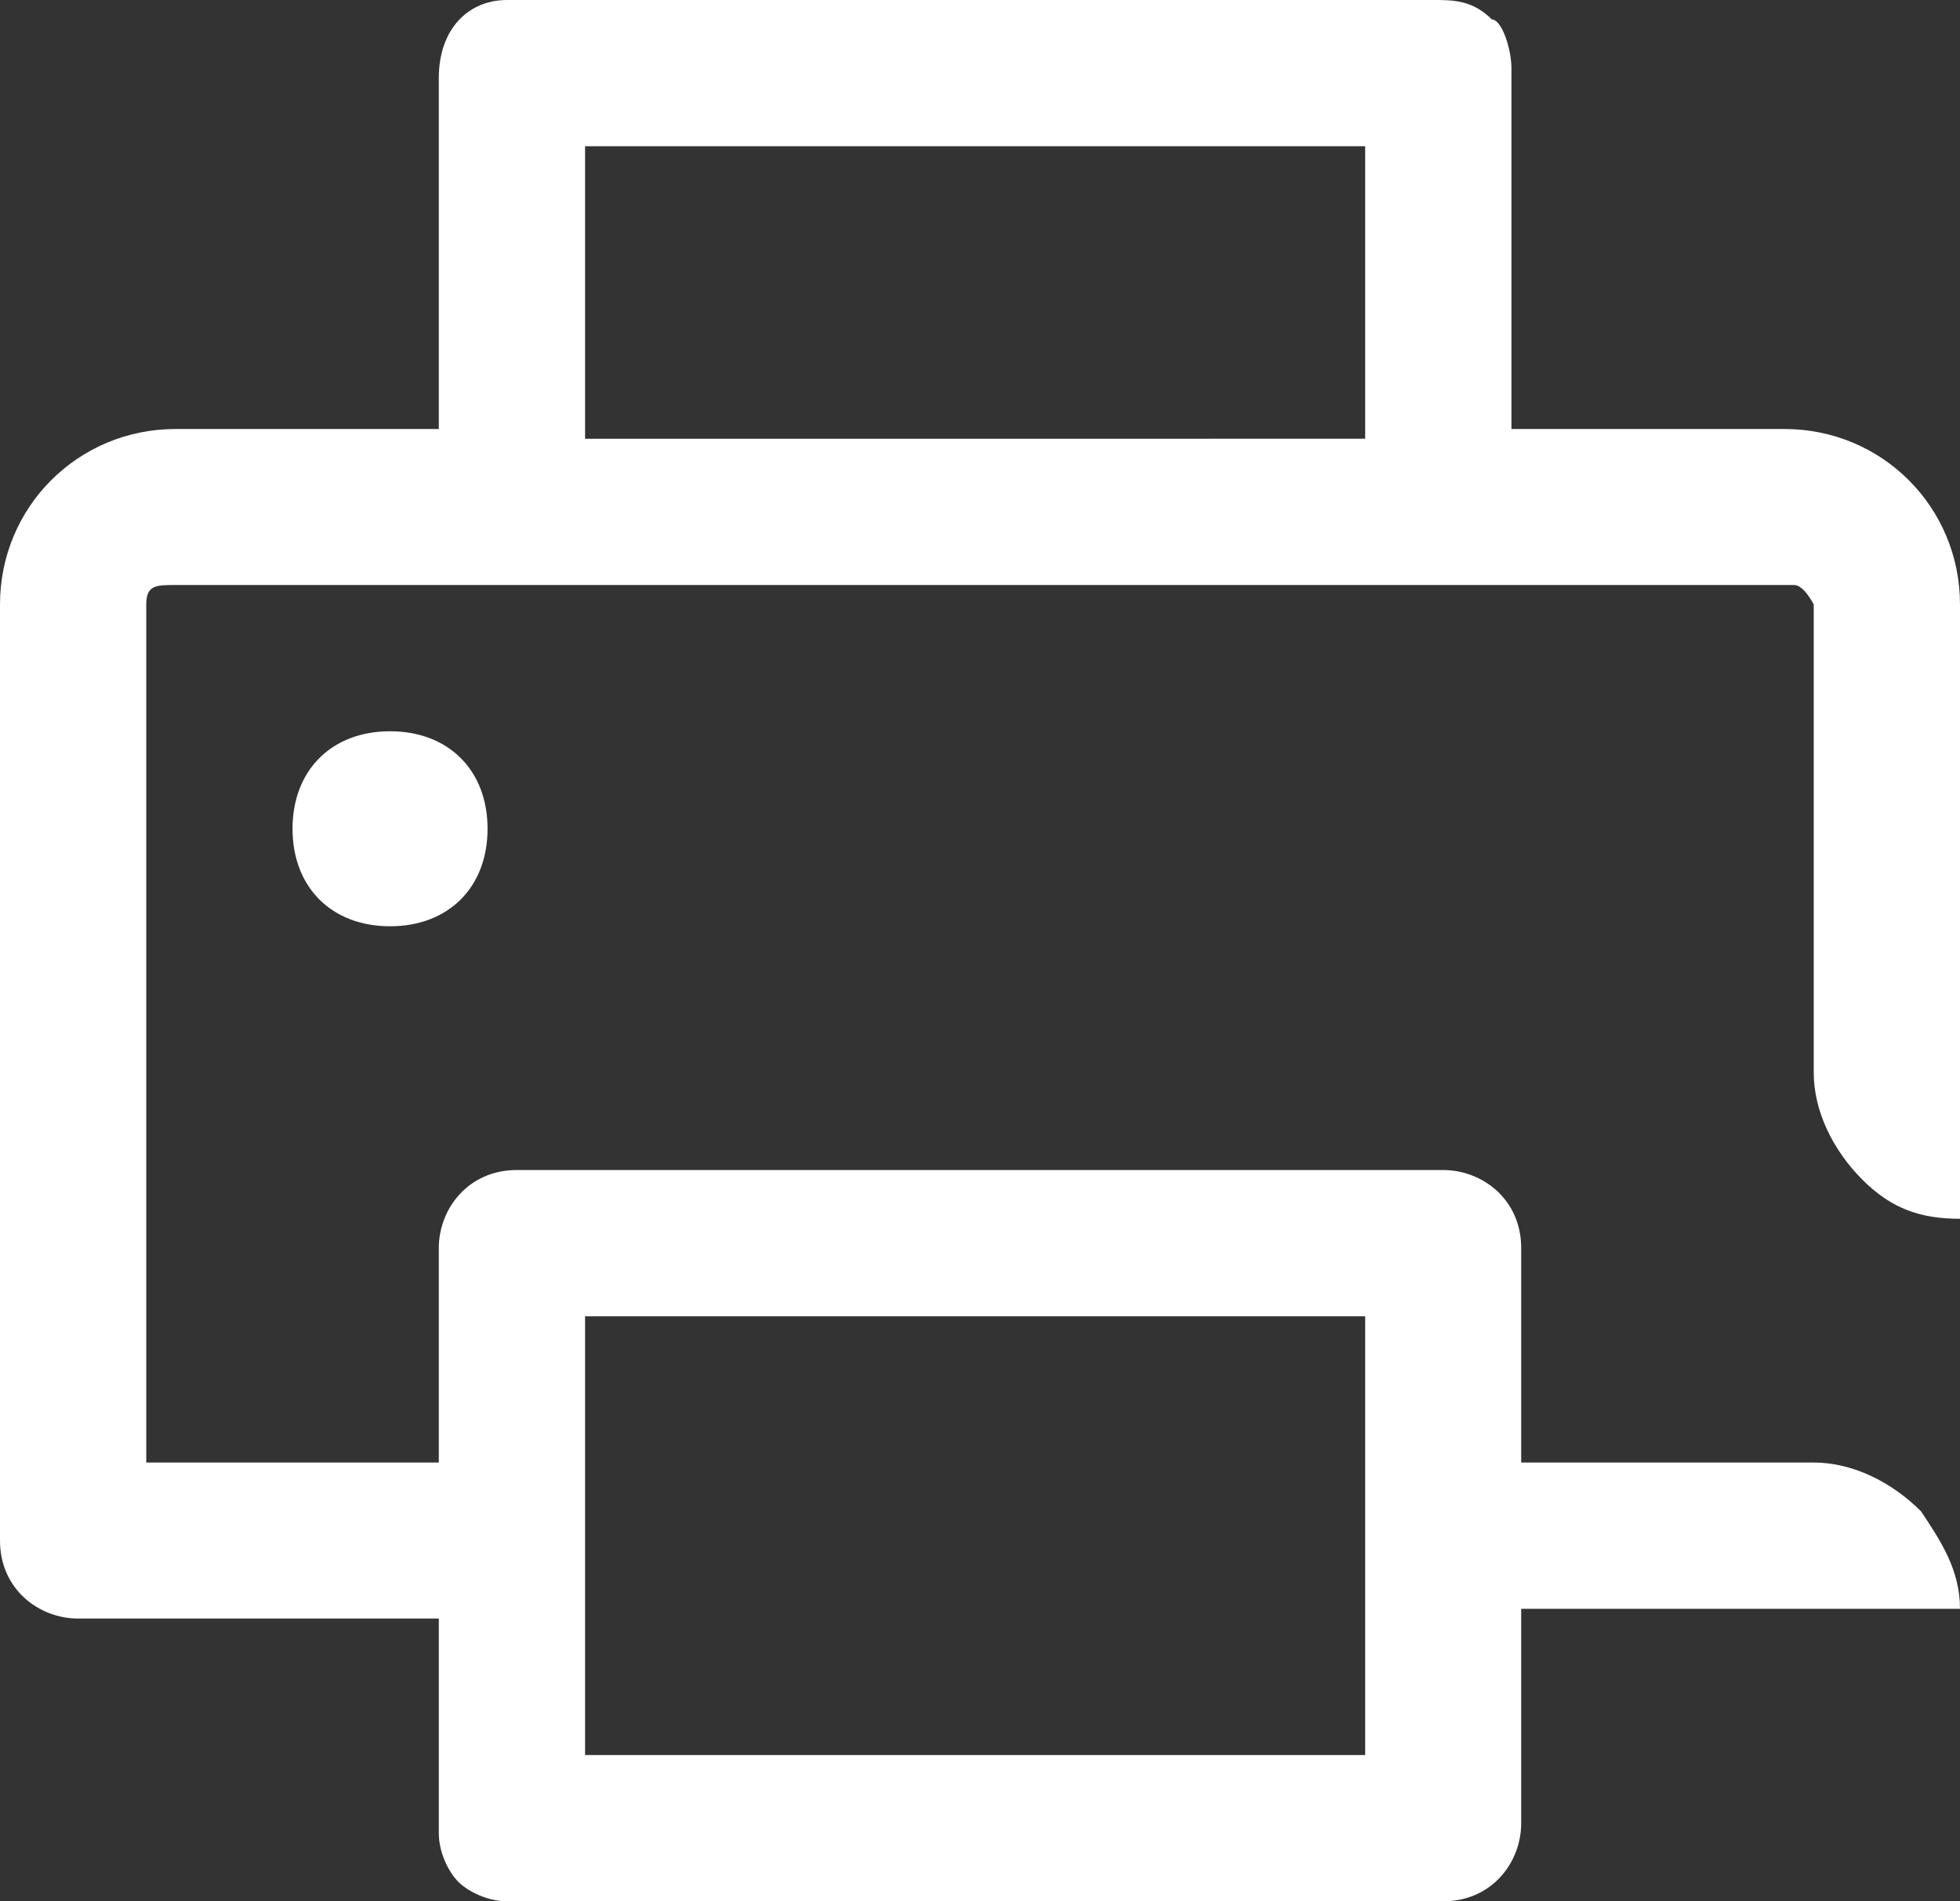 <?xml version="1.0" encoding="UTF-8"?>
<svg id="Ebene_1" xmlns="http://www.w3.org/2000/svg" version="1.1" viewBox="0 0 20.1 19.5">
  <rect x="0" y="0" width="20.1" height="19.5" fill="#333333" stroke="none"/>
  <!-- Generator: Adobe Illustrator 29.0.0, SVG Export Plug-In . SVG Version: 2.1.0 Build 186)  -->
  <defs>
    <style>
      .st0, .st1 {
        fill: #fff;
      }

      .st1 {
        fill-rule: evenodd;
      }
    </style>
  </defs>
  <path class="st1" d="M15.3.2c.1,0,.2.3.2.5v3.7h2.8c1,0,1.8.8,1.8,1.8v6.3c-.4,0-.7-.1-1-.4-.3-.3-.5-.7-.5-1.1v-4.8c0,0-.1-.2-.2-.2H1.8c-.2,0-.3,0-.3.2v8.8h3v-2.2c0-.4.3-.8.8-.8h9.5c.4,0,.8.3.8.8v2.2h3c.4,0,.8.2,1.1.5.2.3.4.6.4,1h-4.5v2.2c0,.4-.3.8-.8.8H5.2c-.2,0-.4-.1-.5-.2s-.2-.3-.2-.5v-2.2H.8c-.4,0-.8-.3-.8-.8V6.2c0-1,.8-1.8,1.8-1.8h2.7V.8c0-.5.3-.8.7-.8h9.5c.2,0,.4,0,.6.2ZM14,1.5v3H6V1.5h8ZM6,13.5h8v4.5H6v-4.5Z"/>
  <path class="st0" d="M4,9.5c.6,0,1-.4,1-1s-.4-1-1-1-1,.4-1,1,.4,1,1,1Z"/>
</svg>